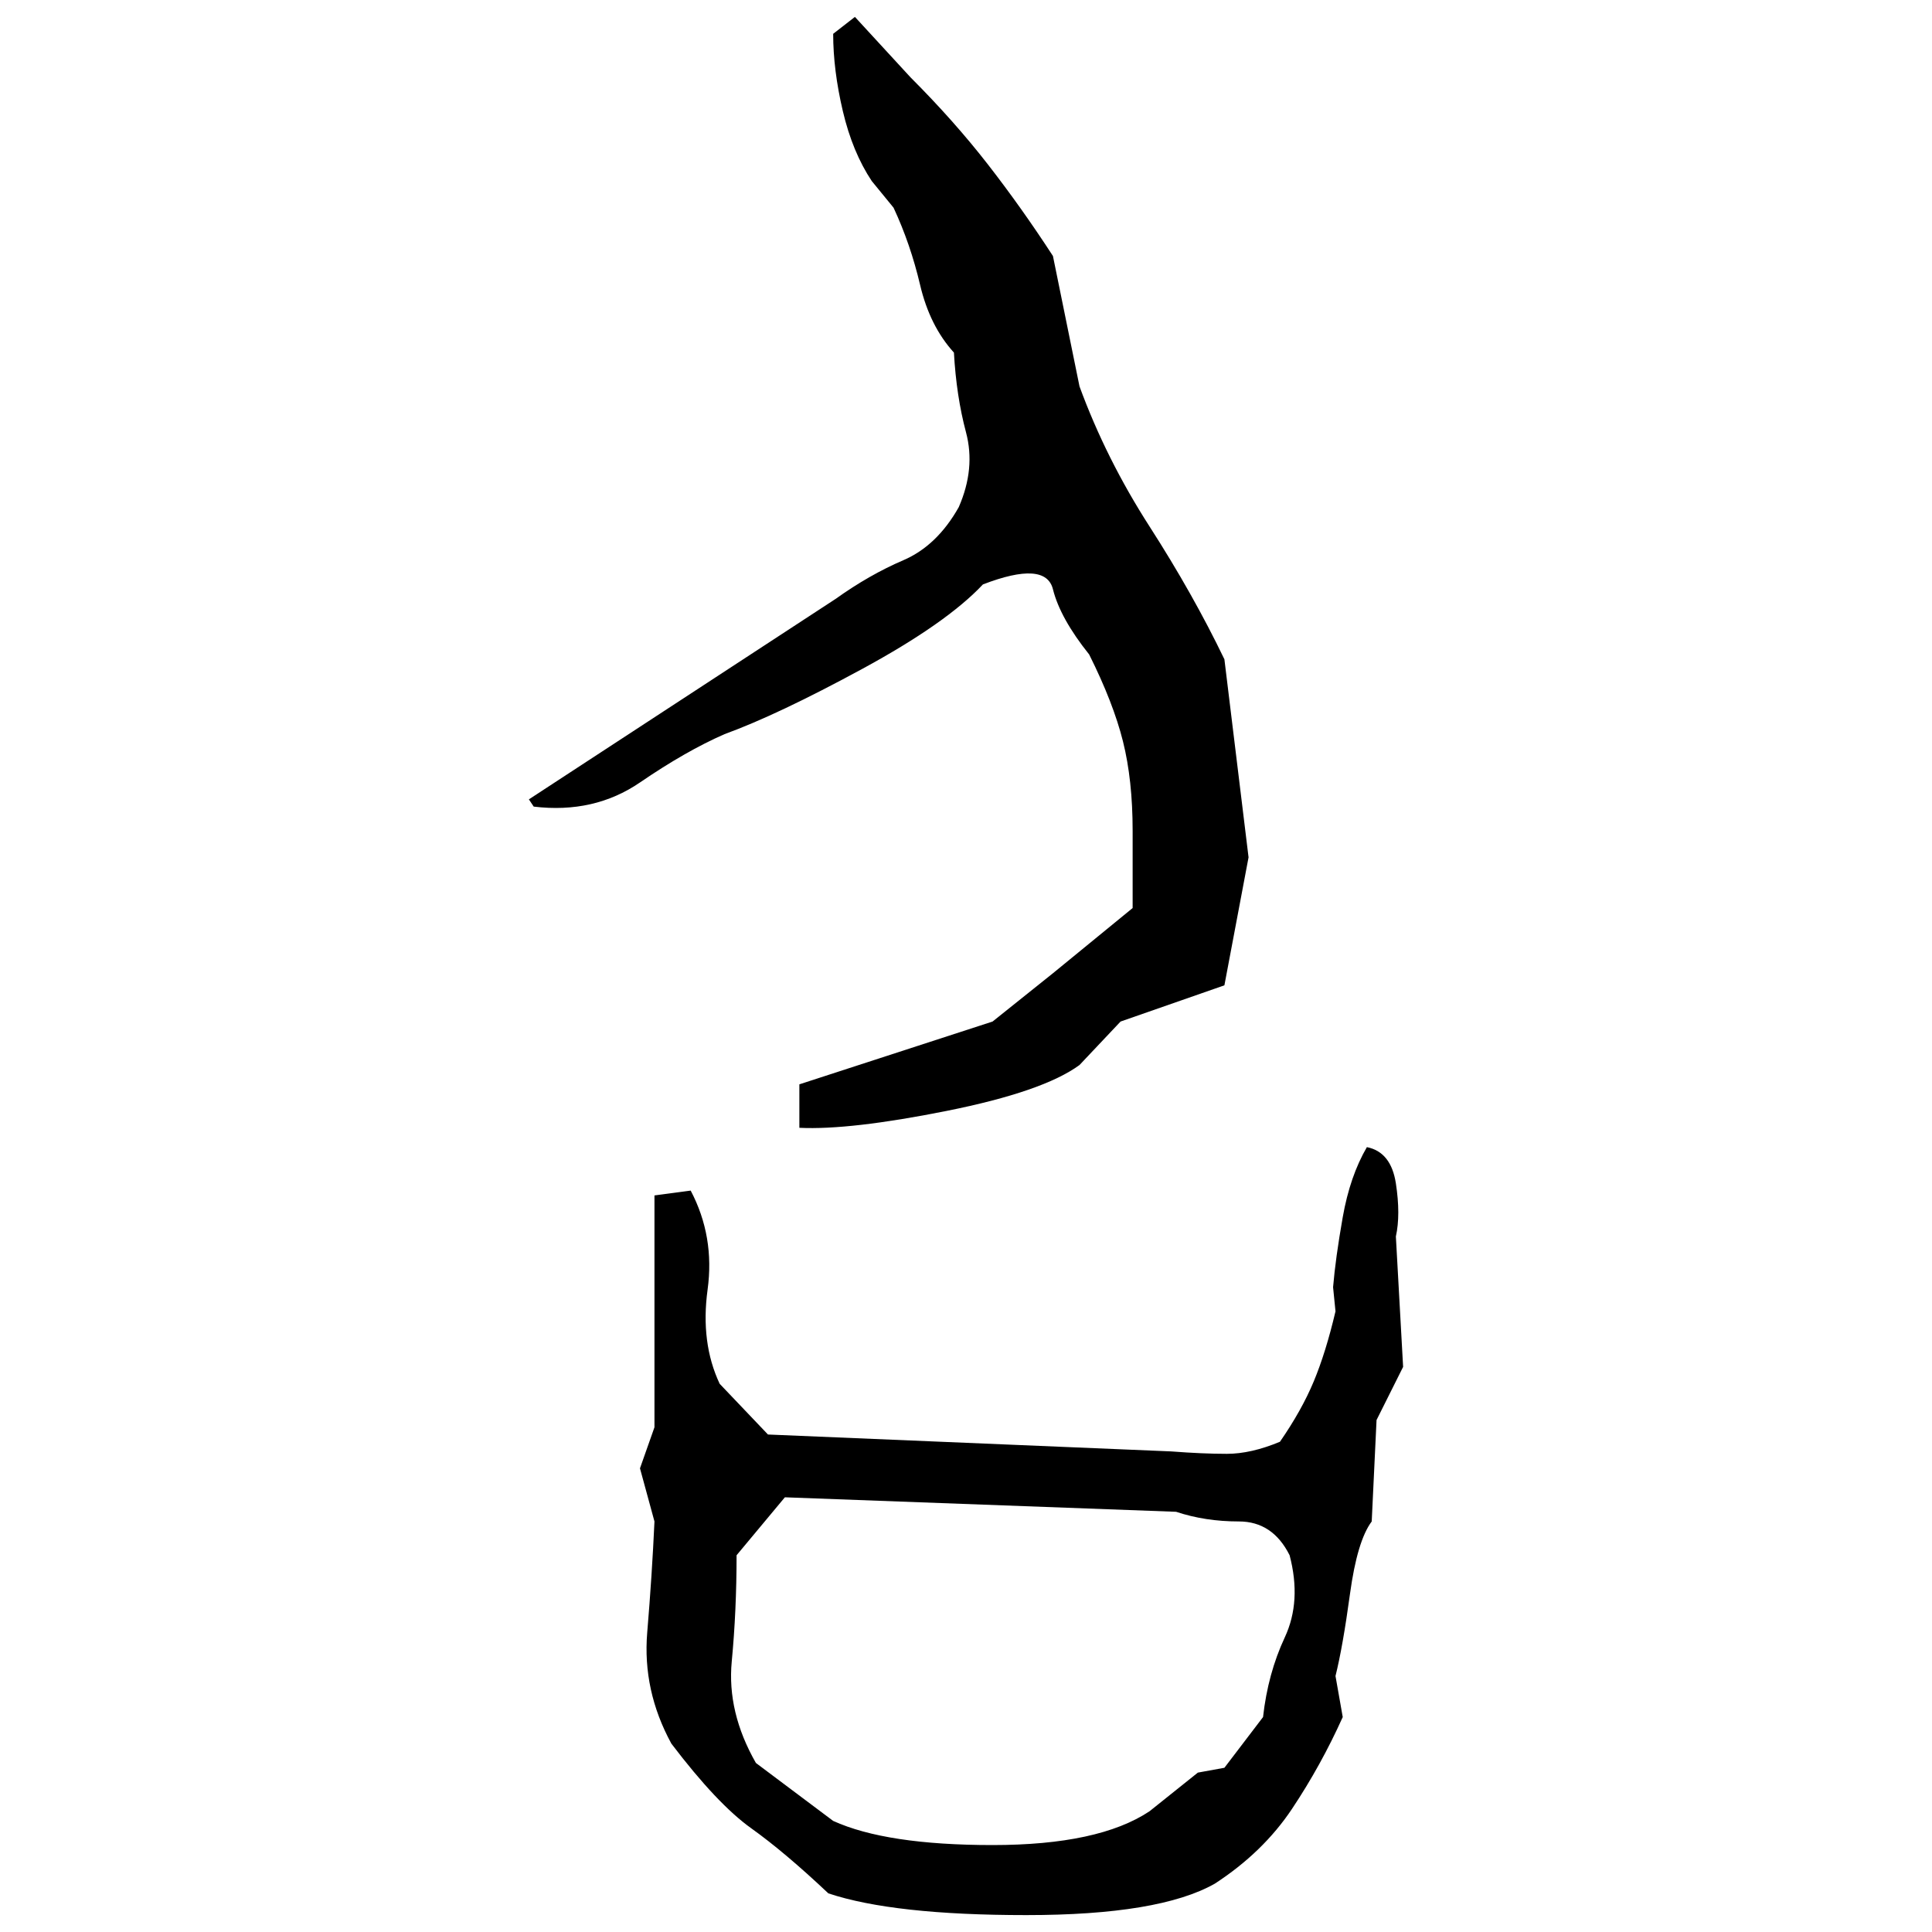 ﻿<?xml version="1.0" encoding="UTF-8" standalone="yes"?>
<svg xmlns="http://www.w3.org/2000/svg" height="100%" version="1.1" width="100%" viewBox="0 0 80 80">
  <g transform="scale(1)">
    <path fill="#000000" d="M35.4 0.7L37.7 3.2Q39.5 5 40.9 6.8T43.6 10.6L44.7 16Q45.8 19.0 47.6 21.8T50.7 27.3L51.7 35.5L50.7 40.8L46.4 42.3L44.7 44.1Q43.2 45.2 39.2 46.0T33.1 46.7V44.9L41.1 42.3L43.6 40.3L46.9 37.6V34.4Q46.9 32.3 46.5 30.7T45.1 27.1Q43.9 25.6 43.6 24.4T40.7 24.2Q39.2 25.8 35.7 27.7T30 30.4Q28.4 31.1 26.5 32.4T22.1 33.4L21.9 33.1L34.6 24.8Q36.0 23.8 37.4 23.2T39.7 21Q40.4 19.4 40 17.9T39.5 14.6Q38.5 13.5 38.1 11.8T37.0 8.6L36.1 7.5Q35.3 6.3 34.9 4.6T34.5 1.4L35.4 0.7ZM56.6 47.5Q57.6 47.7 57.8 49T57.8 51.2L58.1 56.6L57.0 58.8L56.8 63.0Q56.2 63.8 55.9 66T55.3 69.4L55.6 71.1Q54.7 73.1 53.5 74.9T50.3 78Q48 79.3 42.5 79.3T34.3 78.4Q32.5 76.7 31.1 75.7T27.8 72.2Q26.6 70.0 26.8 67.6T27.1 63.0L26.5 60.8L27.1 59.1V49.5L28.6 49.3Q29.6 51.2 29.3 53.4T29.8 57.3L31.8 59.4L48.5 60.1Q49.8 60.2 50.8 60.2T53.0 59.7Q53.9 58.4 54.4 57.2T55.3 54.3L55.2 53.3Q55.3 52.1 55.6 50.4T56.6 47.5ZM30.5 64.4Q30.5 66.7 30.3 68.8T31.3 73L34.5 75.4Q36.7 76.4 41.1 76.4T47.6 75.0L49.6 73.4L50.7 73.2L52.3 71.1Q52.5 69.3 53.2 67.8T53.4 64.4Q52.7 63.0 51.3 63.0T48.7 62.6L32.5 62L30.5 64.4Z" />
  </g>
</svg>
